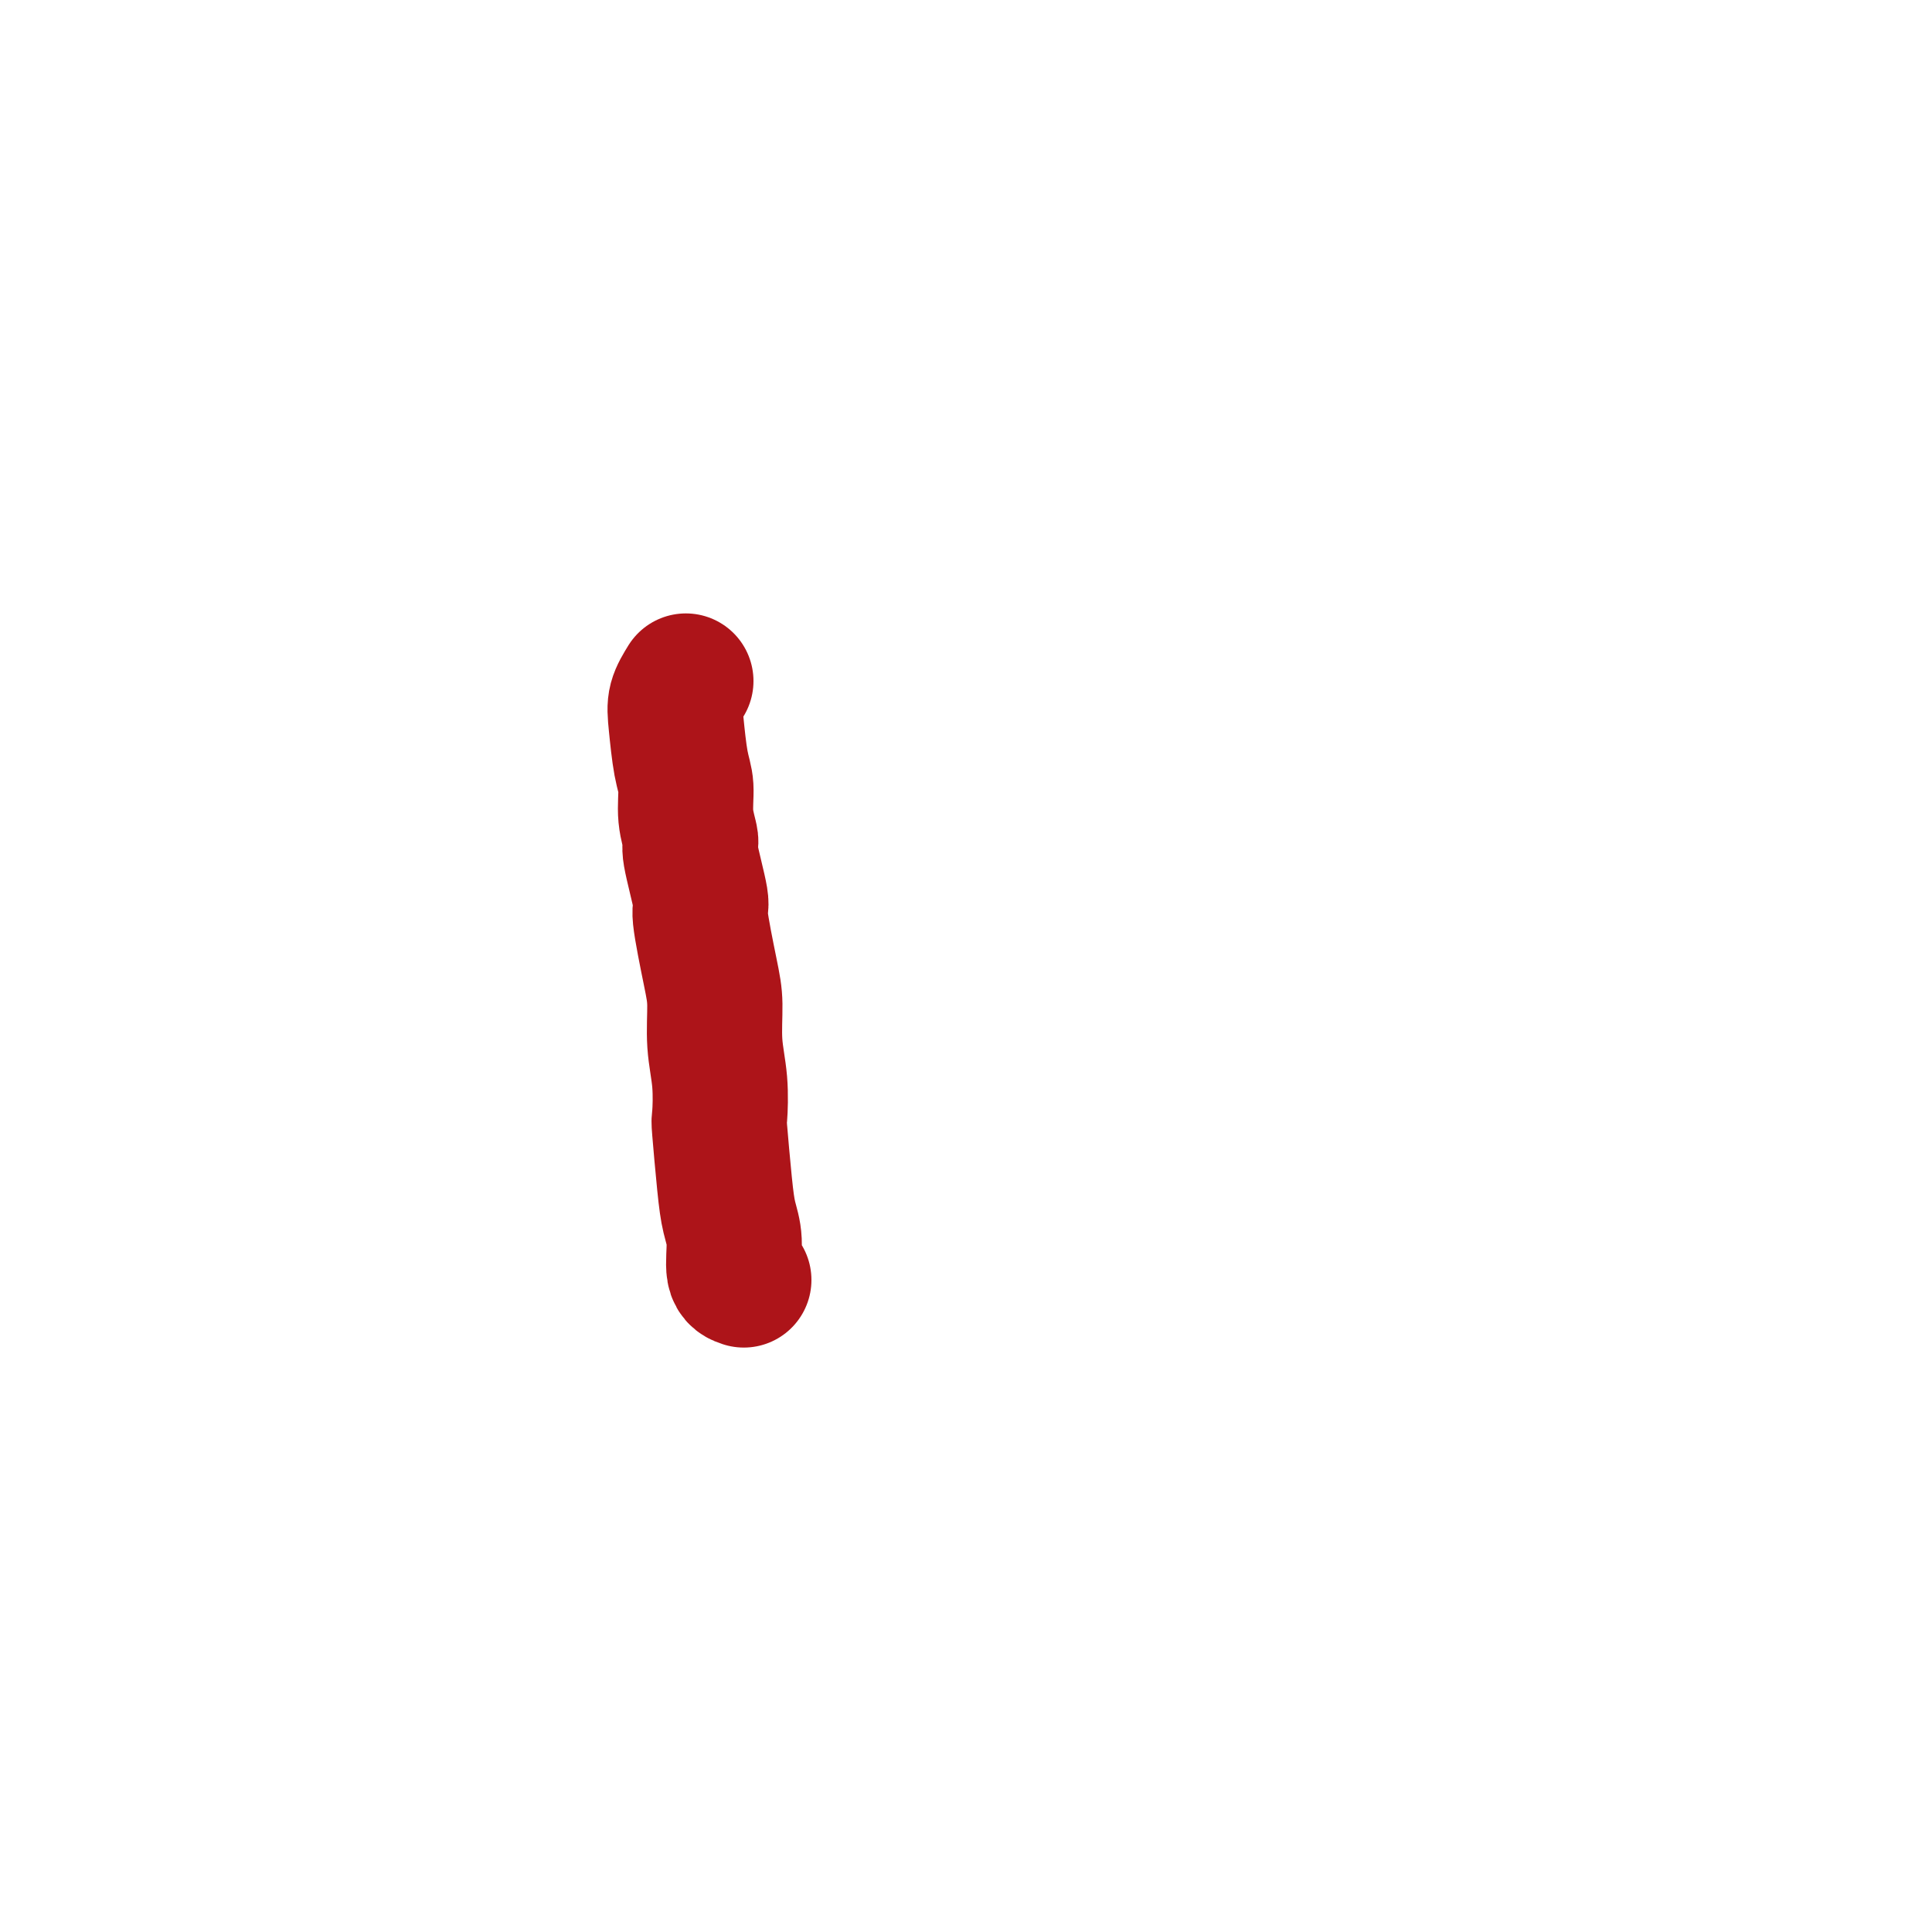 <svg viewBox='0 0 400 400' version='1.1' xmlns='http://www.w3.org/2000/svg' xmlns:xlink='http://www.w3.org/1999/xlink'><g fill='none' stroke='#AD1419' stroke-width='28' stroke-linecap='round' stroke-linejoin='round'><path d='M142,141c-0.824,1.337 -1.648,2.673 -2,4c-0.352,1.327 -0.234,2.643 0,5c0.234,2.357 0.582,5.755 1,8c0.418,2.245 0.905,3.338 1,5c0.095,1.662 -0.200,3.893 0,6c0.200,2.107 0.897,4.089 1,5c0.103,0.911 -0.389,0.750 0,3c0.389,2.250 1.658,6.910 2,9c0.342,2.090 -0.244,1.609 0,4c0.244,2.391 1.320,7.654 2,11c0.680,3.346 0.966,4.775 1,7c0.034,2.225 -0.184,5.244 0,8c0.184,2.756 0.770,5.247 1,8c0.230,2.753 0.104,5.766 0,7c-0.104,1.234 -0.187,0.687 0,3c0.187,2.313 0.644,7.484 1,11c0.356,3.516 0.611,5.375 1,7c0.389,1.625 0.912,3.014 1,5c0.088,1.986 -0.261,4.567 0,6c0.261,1.433 1.130,1.716 2,2'/></g>
</svg>